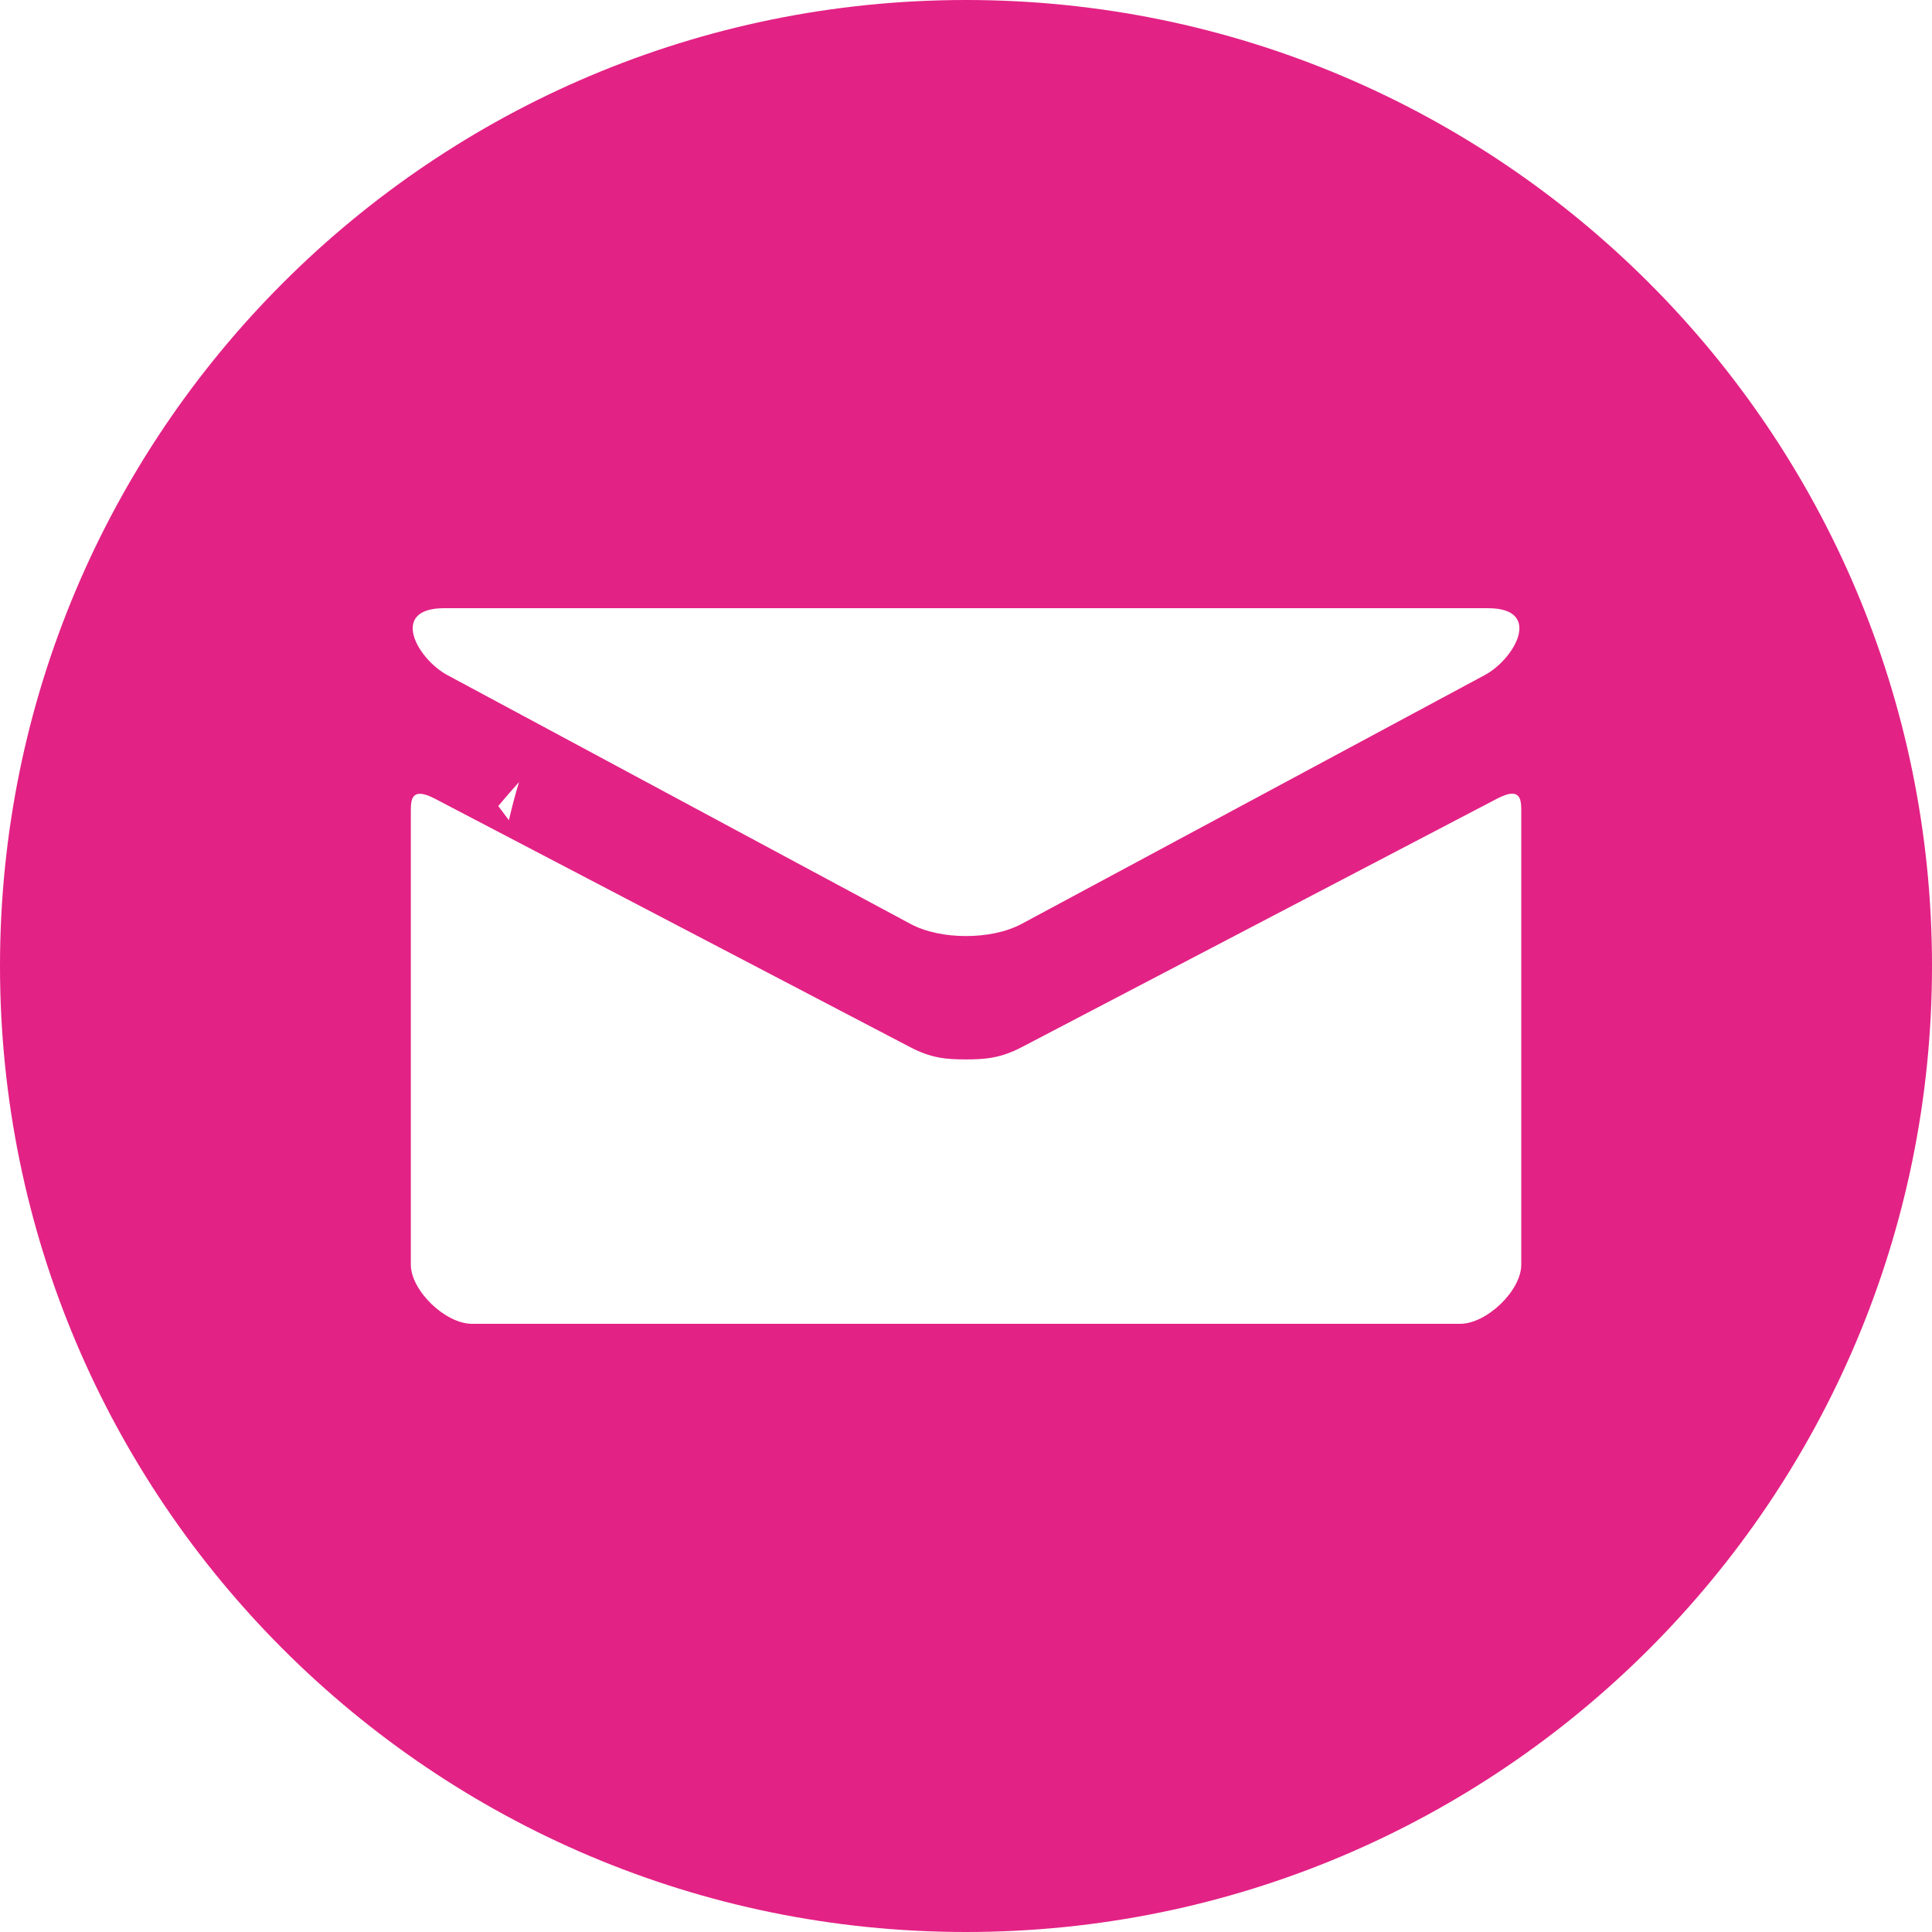 <?xml version="1.0" encoding="utf-8"?>
<!-- Generator: Adobe Illustrator 21.1.0, SVG Export Plug-In . SVG Version: 6.00 Build 0)  -->
<svg version="1.1" id="Ebene_1" xmlns="http://www.w3.org/2000/svg" xmlns:xlink="http://www.w3.org/1999/xlink" x="0px" y="0px"
	 viewBox="0 0 20 20" style="enable-background:new 0 0 20 20;" xml:space="preserve">
<style type="text/css">
	.st0{fill:#E32285;}
</style>
<path class="st0" d="M10,0C4.477,0,0,4.477,0,10c0,5.523,4.477,10,10,10c5.523,0,10-4.477,10-10C20,4.477,15.523,0,10,0z
	 M4.598,6.296h10.805c0.573,0,0.278,0.526-0.034,0.693c-0.312,0.168-4.629,2.487-4.789,2.573C10.418,9.649,10.21,9.69,10,9.69
	S9.582,9.649,9.421,9.562C9.261,9.476,4.944,7.157,4.632,6.989C4.32,6.822,4.025,6.296,4.598,6.296z M5.373,8.096
	c-0.04,0.13-0.074,0.262-0.105,0.395l-0.11-0.147C5.158,8.344,5.239,8.246,5.373,8.096z M15.748,13.092
	c0,0.268-0.357,0.612-0.633,0.612H4.886c-0.277,0-0.633-0.345-0.633-0.612c0,0,0-4.567,0-4.685S4.25,8.137,4.5,8.267
	c0.354,0.185,4.705,2.46,4.922,2.573C9.638,10.953,9.79,10.967,10,10.967s0.362-0.015,0.579-0.128
	c0.217-0.113,4.567-2.388,4.922-2.573c0.25-0.13,0.247,0.022,0.247,0.14S15.748,13.092,15.748,13.092z"/>
</svg>
